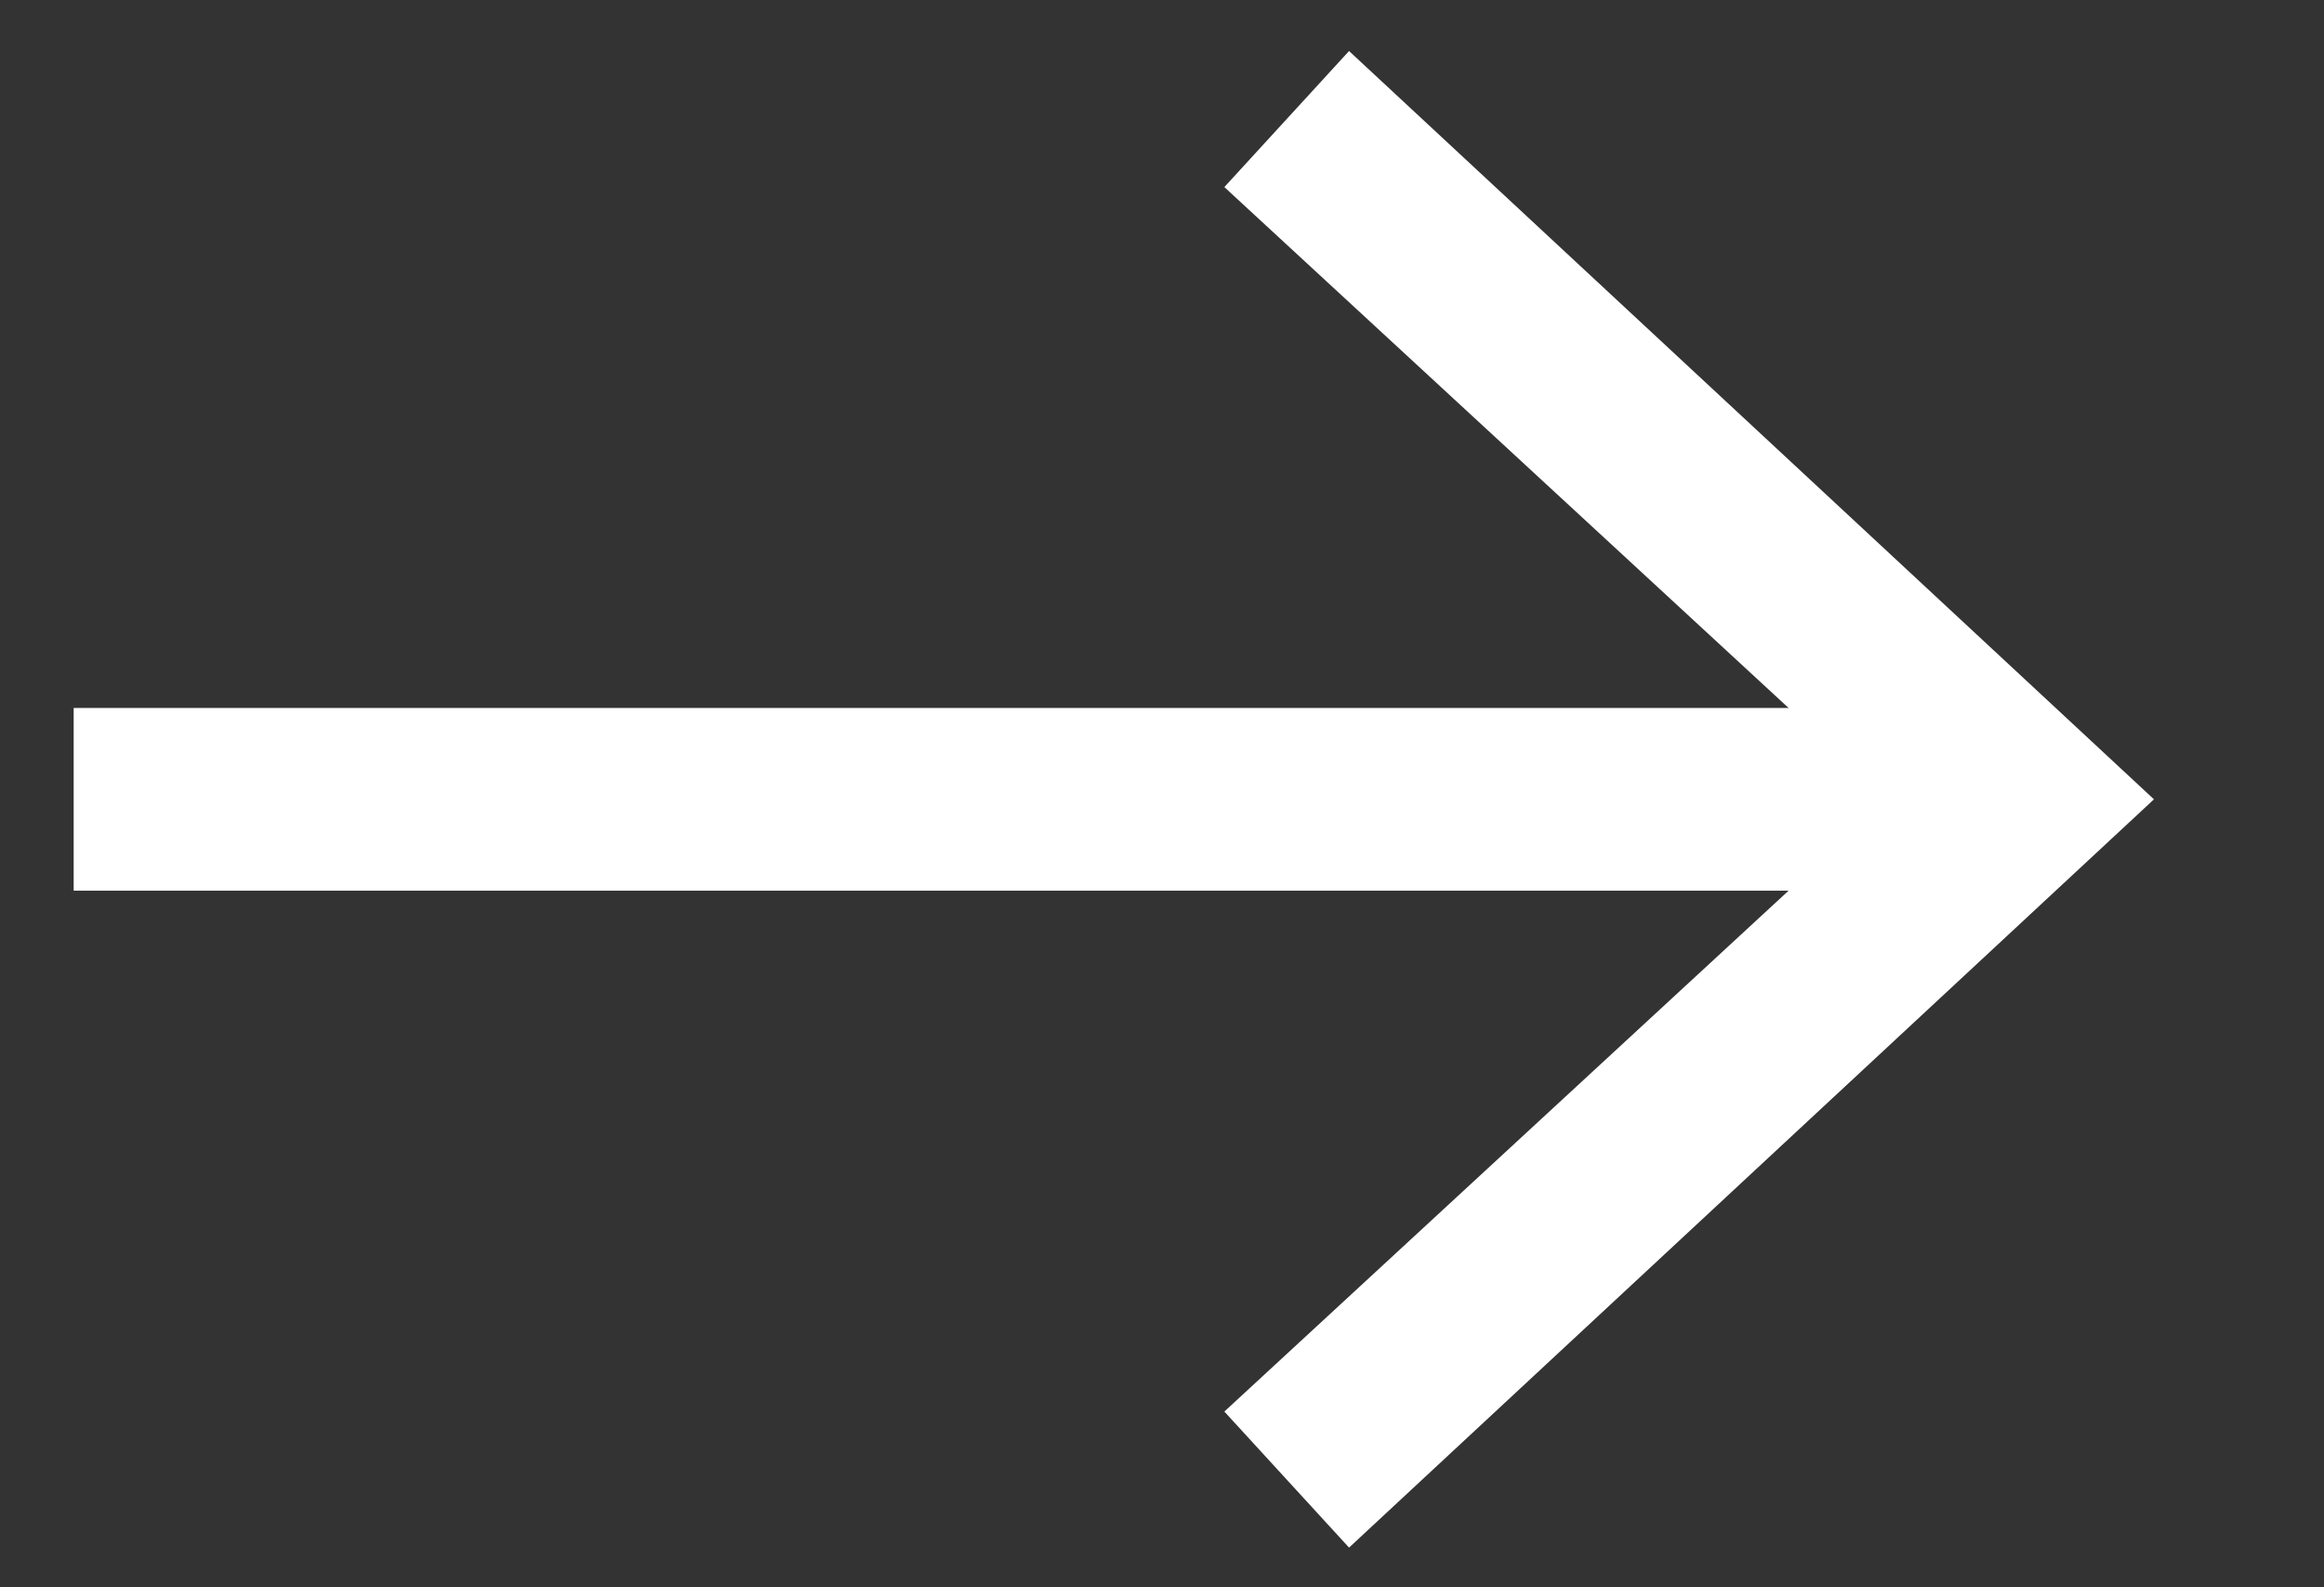 <?xml version="1.0" encoding="utf-8"?>
<!-- Generator: Adobe Illustrator 23.1.1, SVG Export Plug-In . SVG Version: 6.00 Build 0)  -->
<svg version="1.1" id="Layer_1" xmlns="http://www.w3.org/2000/svg" xmlns:xlink="http://www.w3.org/1999/xlink" x="0px" y="0px"
	 viewBox="0 0 41 28" style="enable-background:new 0 0 41 28;" xml:space="preserve">
<rect x="0" y="0" width="41" height="28" fill="#333333" stroke="none"/>
<style type="text/css">
	.st0{fill:none;stroke:#FFFFFF;stroke-width:3.223;stroke-miterlimit:10;}
	.st1{fill:#FFFFFF;}
</style>
<g>
	<g>
		<line class="st0" x1="1.3" y1="14.1" x2="34.5" y2="14.1"/>
		<g>
			<polygon class="st1" points="23.8,27.3 21.6,24.9 33.3,14.1 21.6,3.3 23.8,0.9 38,14.1 			"/>
		</g>
	</g>
</g>
</svg>
